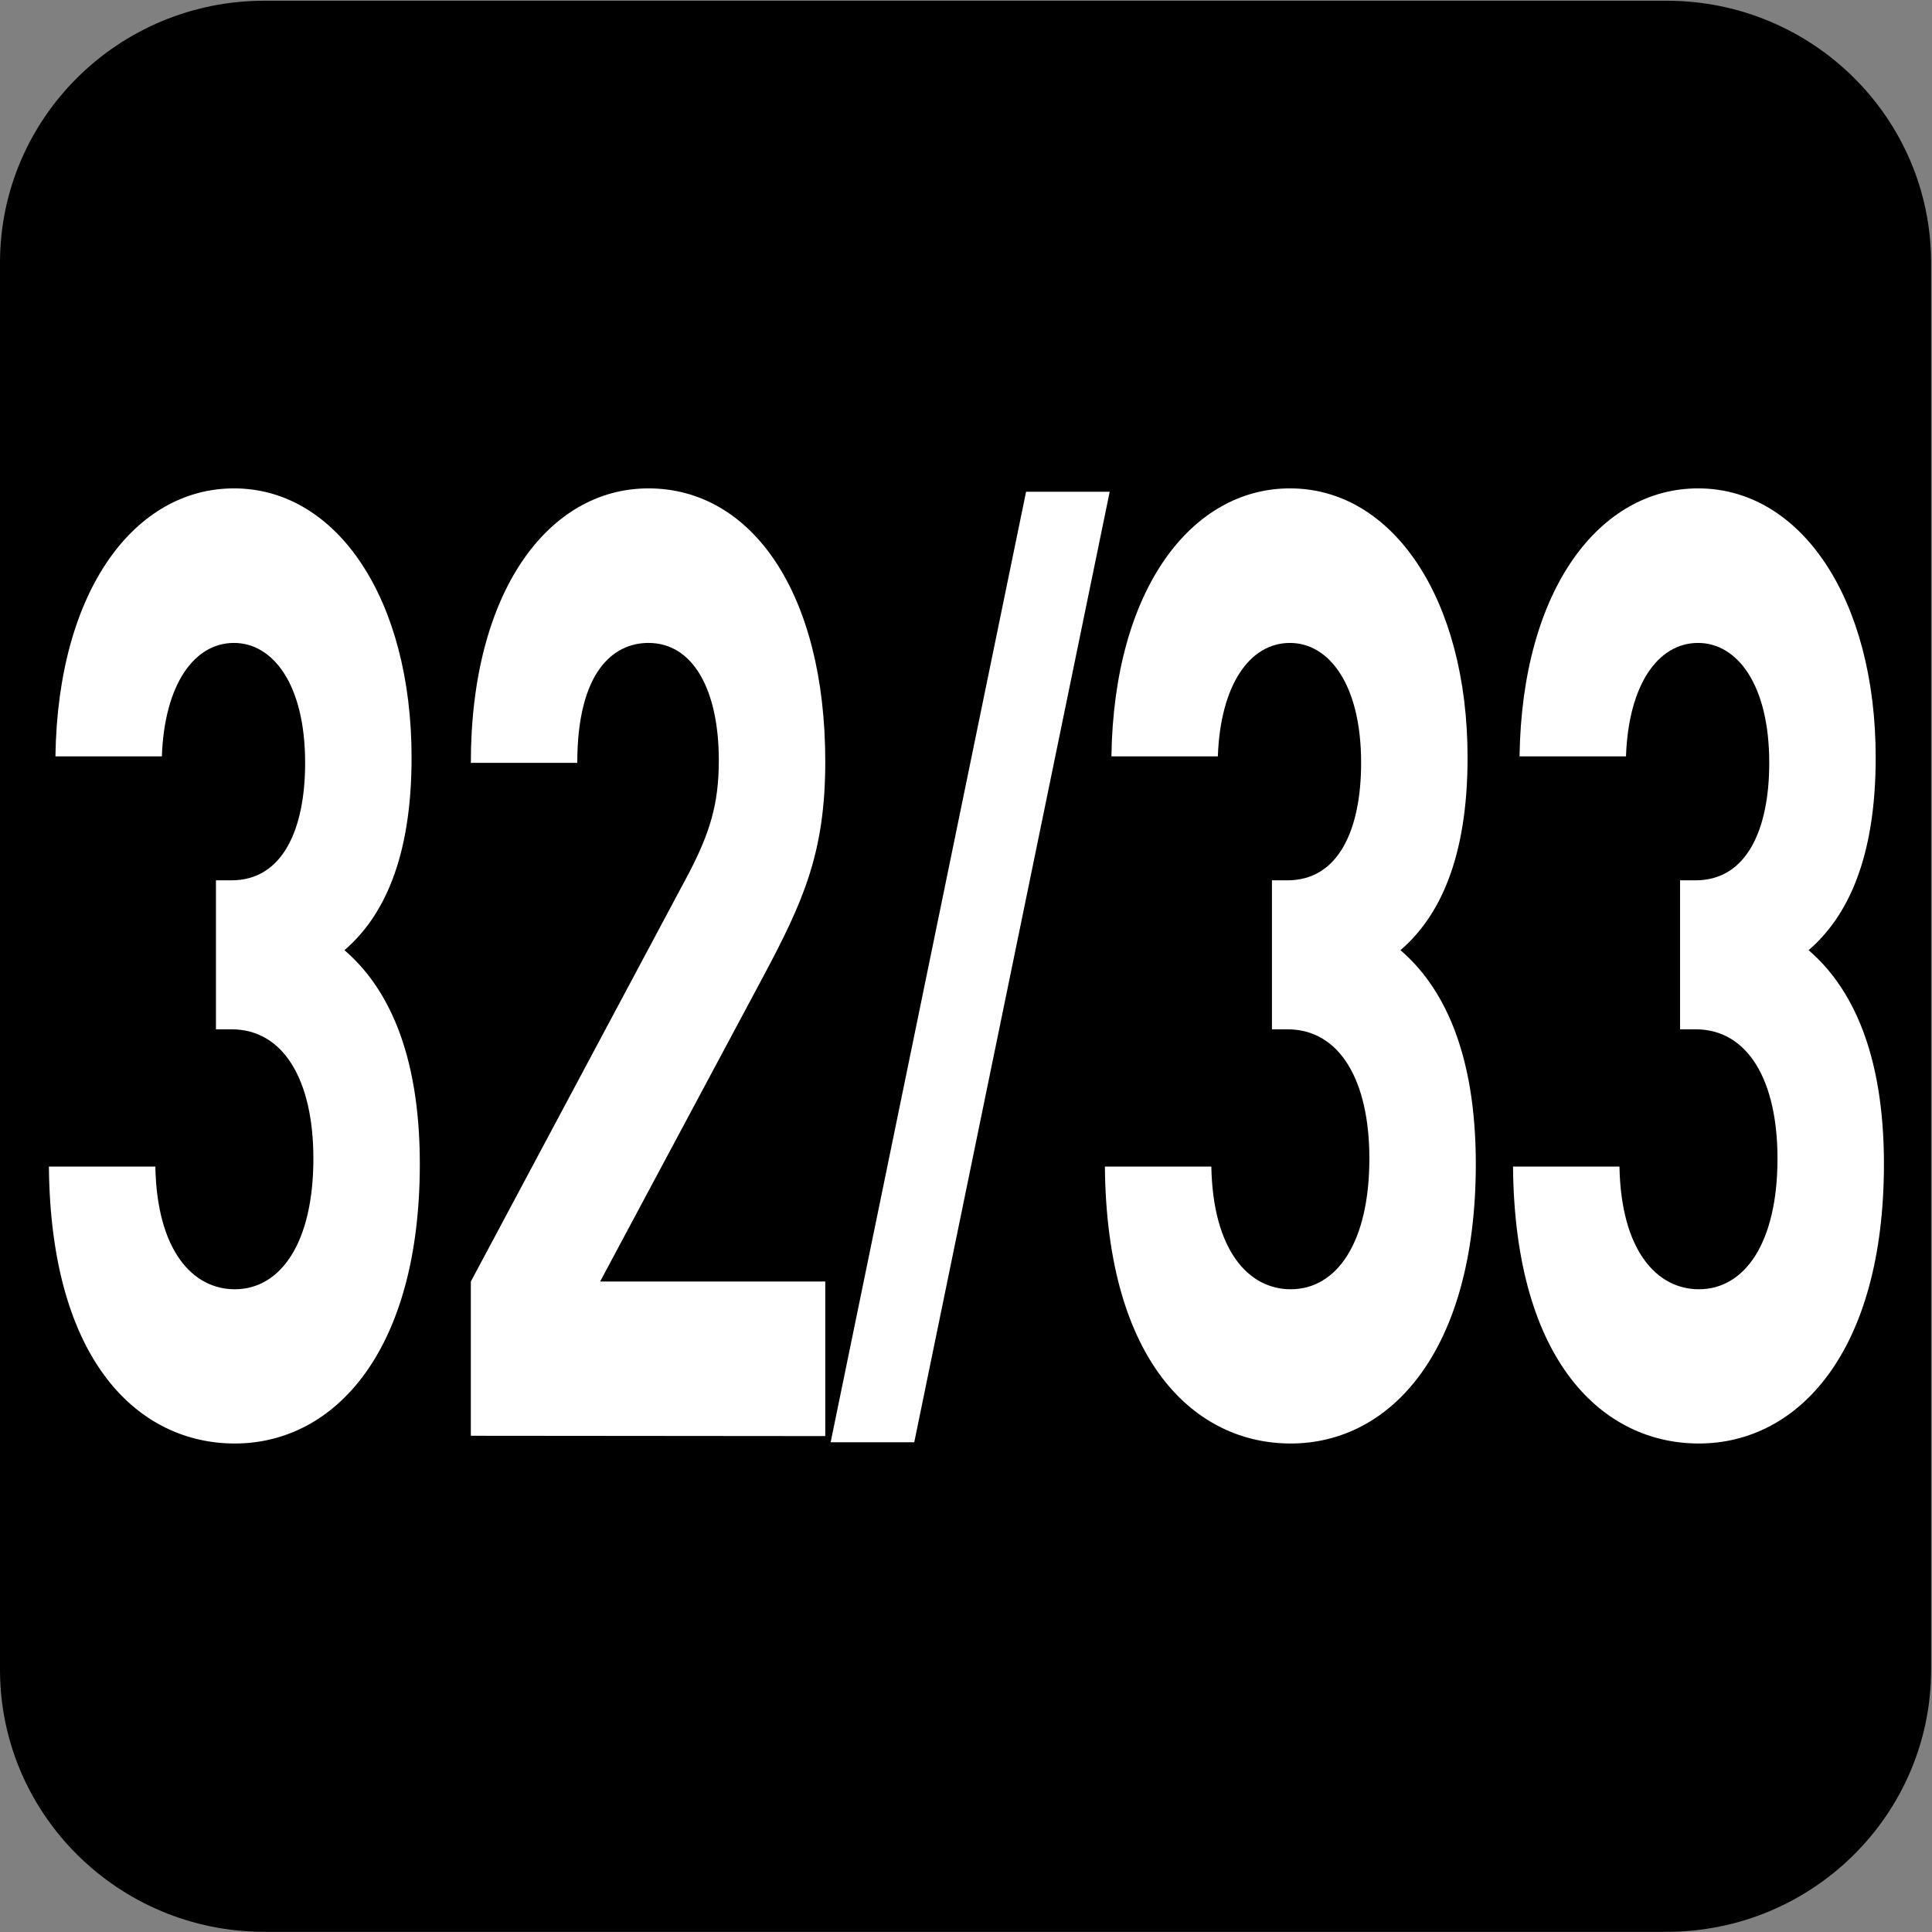 <?xml version="1.0" encoding="UTF-8" standalone="no"?>
<!-- Created with Inkscape (http://www.inkscape.org/) -->

<svg
   width="7.938mm"
   height="7.938mm"
   viewBox="0 0 7.938 7.938"
   version="1.1"
   id="svg1"
   inkscape:version="1.4.2 (f4327f4, 2025-05-13)"
   sodipodi:docname="N32-33.svg"
   xmlns:inkscape="http://www.inkscape.org/namespaces/inkscape"
   xmlns:sodipodi="http://sodipodi.sourceforge.net/DTD/sodipodi-0.dtd"
   xmlns="http://www.w3.org/2000/svg"
   xmlns:svg="http://www.w3.org/2000/svg">
  <rect x="0" y="0" width="7.938" height="7.938" fill="#808080" stroke="none"/>
  <sodipodi:namedview
     id="namedview1"
     pagecolor="#ffffff"
     bordercolor="#666666"
     borderopacity="1.0"
     inkscape:showpageshadow="2"
     inkscape:pageopacity="0.0"
     inkscape:pagecheckerboard="0"
     inkscape:deskcolor="#d1d1d1"
     inkscape:document-units="mm"
     inkscape:zoom="5.7513468"
     inkscape:cx="15.474636"
     inkscape:cy="15.213828"
     inkscape:window-width="1920"
     inkscape:window-height="1009"
     inkscape:window-x="-8"
     inkscape:window-y="-8"
     inkscape:window-maximized="1"
     inkscape:current-layer="svg1" />
  <defs
     id="defs1">
    <clipPath
       clipPathUnits="userSpaceOnUse"
       id="clipPath9176-9-01">
      <path
         d="M 0,9.505 H 595.275 V 841.89 H 0 Z"
         transform="translate(-111.961,-559.238)"
         id="path9176-1-6" />
    </clipPath>
  </defs>
  <g
     id="g5"
     sodipodi:insensitive="true">
    <path
       id="path691"
       d="m 0,0 c 0,-0.821 -0.672,-1.488 -1.501,-1.488 h -7.957 c -0.829,0 -1.501,0.667 -1.501,1.488 v 7.984 c 0,0.821 0.672,1.487 1.501,1.487 h 7.957 C -0.672,9.471 0,8.805 0,7.984 Z"
       style="fill:#000000;fill-opacity:1;fill-rule:nonzero;stroke:none"
       transform="matrix(-0.724,0,0,-0.724,-1.760164e-6,6.86)"
       clip-path="url(#clipPath9176-9-01)"
       sodipodi:insensitive="true" />
    <g
       id="text693"
       style="font-size:5.638px;letter-spacing:-0.19px;fill:#ffffff;stroke-width:0.47"
       transform="scale(0.788,1.27)"
       aria-label="32/33"
       sodipodi:insensitive="true">
      <path
         style="font-weight:700;font-size:4.269px;font-family:DINPro"
         d="m 2.189,3.766 c 0,-0.367 -0.175,-0.576 -0.393,-0.692 0.201,-0.107 0.35,-0.295 0.35,-0.623 0,-0.512 -0.388,-0.871 -0.926,-0.871 -0.512,0 -0.918,0.324 -0.931,0.867 H 0.844 C 0.857,2.217 1.01,2.08 1.22,2.08 c 0.201,0 0.371,0.132 0.371,0.388 0,0.213 -0.115,0.38 -0.384,0.38 h -0.081 v 0.482 h 0.081 c 0.273,0 0.427,0.166 0.427,0.418 0,0.273 -0.171,0.423 -0.41,0.423 -0.218,0 -0.406,-0.124 -0.414,-0.397 H 0.255 c 0.009,0.636 0.474,0.896 0.969,0.896 0.521,0 0.965,-0.299 0.965,-0.905 z M 4.303,4.646 V 4.146 H 3.129 L 3.979,3.16 C 4.188,2.917 4.303,2.759 4.303,2.464 c 0,-0.546 -0.384,-0.884 -0.922,-0.884 -0.521,0 -0.926,0.333 -0.926,0.888 h 0.555 c 0,-0.295 0.188,-0.388 0.371,-0.388 0.235,0 0.367,0.154 0.367,0.38 0,0.141 -0.047,0.235 -0.158,0.367 L 2.455,4.146 v 0.499 z"
         id="path3" />
      <path
         style="font-weight:700;font-size:3.576px;font-family:DINPro"
         d="M 5.786,1.591 H 5.35 L 4.331,4.666 h 0.436 z"
         id="path4" />
      <path
         style="font-weight:700;font-size:4.269px;font-family:DINPro"
         d="m 7.695,3.766 c 0,-0.367 -0.175,-0.576 -0.393,-0.692 0.201,-0.107 0.35,-0.295 0.35,-0.623 0,-0.512 -0.388,-0.871 -0.926,-0.871 -0.512,0 -0.918,0.324 -0.931,0.867 h 0.555 c 0.013,-0.231 0.166,-0.367 0.376,-0.367 0.201,0 0.371,0.132 0.371,0.388 0,0.213 -0.115,0.38 -0.384,0.38 h -0.081 v 0.482 h 0.081 c 0.273,0 0.427,0.166 0.427,0.418 0,0.273 -0.171,0.423 -0.41,0.423 -0.218,0 -0.406,-0.124 -0.414,-0.397 H 5.761 c 0.009,0.636 0.474,0.896 0.969,0.896 0.521,0 0.965,-0.299 0.965,-0.905 z m 2.128,0 c 0,-0.367 -0.175,-0.576 -0.393,-0.692 0.201,-0.107 0.35,-0.295 0.35,-0.623 0,-0.512 -0.388,-0.871 -0.926,-0.871 -0.512,0 -0.918,0.324 -0.931,0.867 h 0.555 c 0.013,-0.231 0.166,-0.367 0.376,-0.367 0.201,0 0.371,0.132 0.371,0.388 0,0.213 -0.115,0.38 -0.384,0.38 h -0.081 v 0.482 h 0.081 c 0.273,0 0.427,0.166 0.427,0.418 0,0.273 -0.171,0.423 -0.41,0.423 -0.218,0 -0.406,-0.124 -0.414,-0.397 H 7.889 c 0.009,0.636 0.474,0.896 0.969,0.896 0.521,0 0.965,-0.299 0.965,-0.905 z"
         id="path5" />
    </g>
  </g>
</svg>
